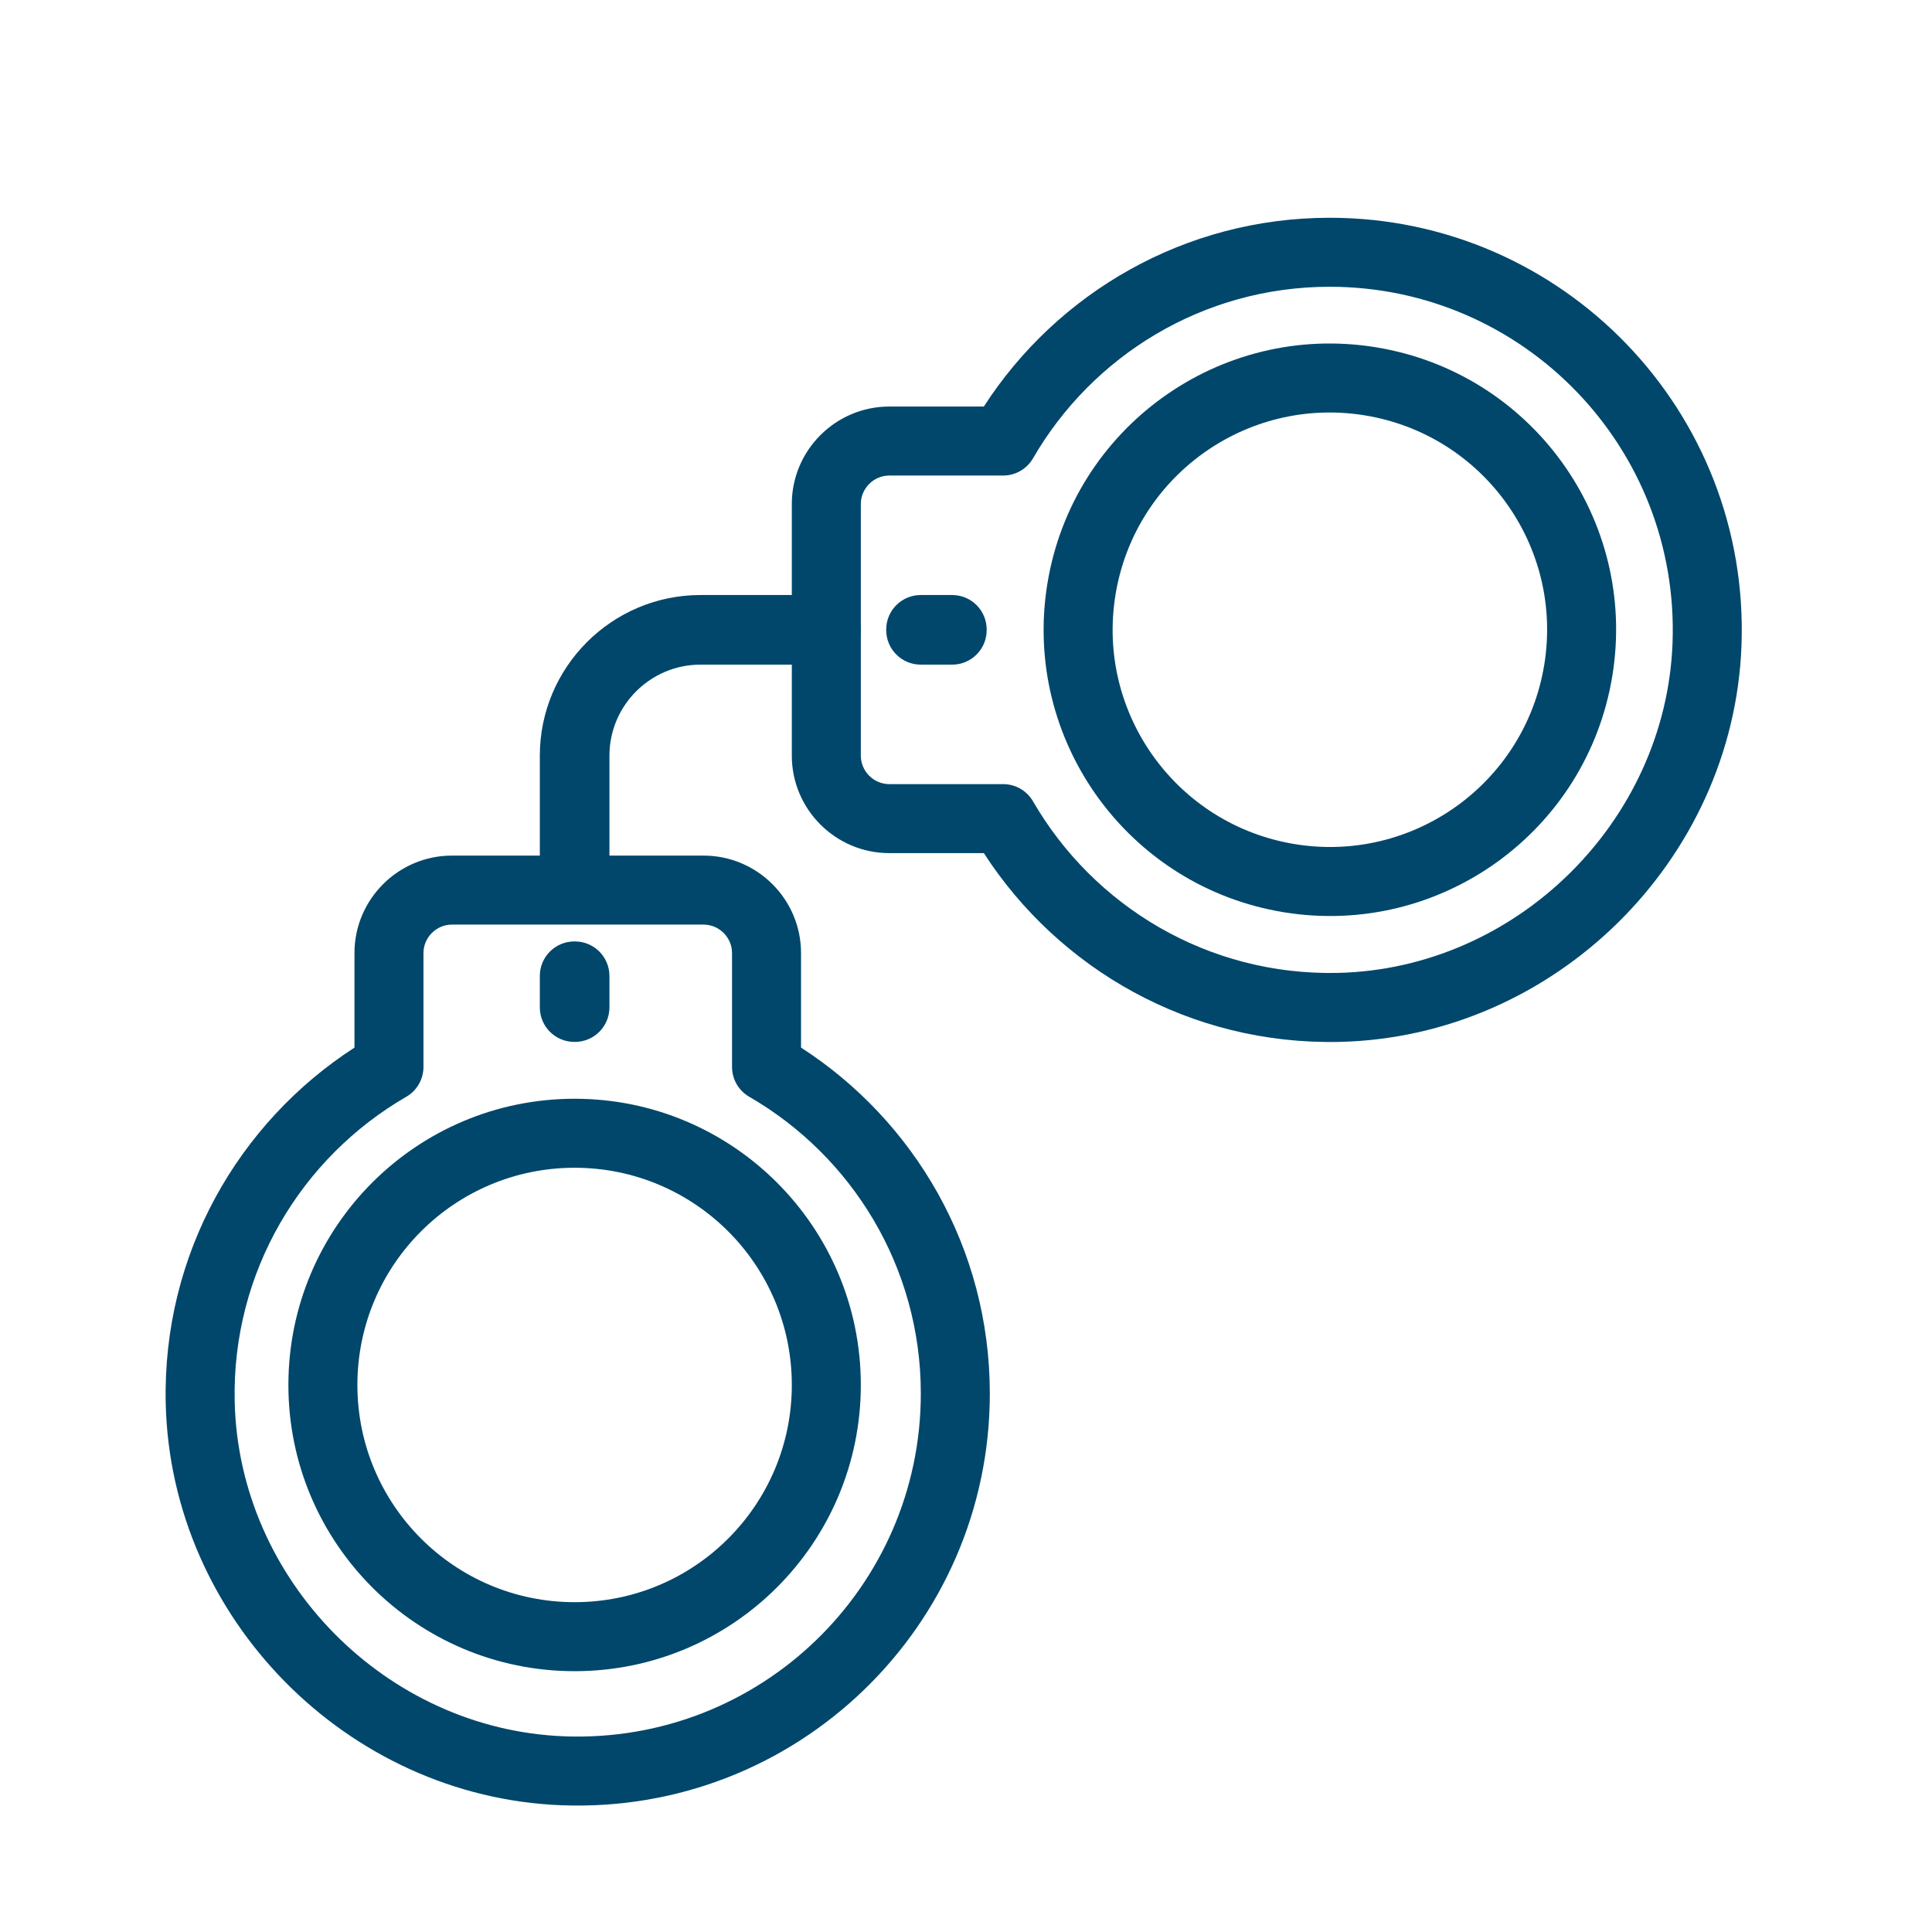 <svg width="70" height="70" viewBox="0 0 70 70" fill="none" xmlns="http://www.w3.org/2000/svg">
<path fill-rule="evenodd" clip-rule="evenodd" d="M20.819 42.31C16.473 42.31 12.949 45.834 12.949 50.18C12.949 54.526 16.473 58.05 20.819 58.05C25.166 58.05 28.689 54.526 28.689 50.18C28.689 45.834 25.166 42.31 20.819 42.31ZM10.449 50.18C10.449 44.453 15.092 39.81 20.819 39.81C26.546 39.81 31.189 44.453 31.189 50.18C31.189 55.907 26.546 60.55 20.819 60.55C15.092 60.55 10.449 55.907 10.449 50.18Z" fill="#00476B"/>
<path fill-rule="evenodd" clip-rule="evenodd" d="M19.559 35.36C19.559 34.67 20.118 34.11 20.809 34.11H20.831C21.522 34.11 22.081 34.67 22.081 35.36V36.5C22.081 37.19 21.522 37.75 20.831 37.75H20.809C20.118 37.75 19.559 37.19 19.559 36.5V35.36Z" fill="#00476B"/>
<path fill-rule="evenodd" clip-rule="evenodd" d="M40.416 21.553C39.718 25.844 42.63 29.887 46.92 30.585C51.21 31.283 55.254 28.371 55.952 24.081C56.65 19.791 53.737 15.747 49.447 15.049C45.157 14.351 41.114 17.263 40.416 21.553ZM46.519 33.053C40.866 32.133 37.029 26.805 37.948 21.152C38.868 15.499 44.196 11.662 49.849 12.582C55.502 13.501 59.339 18.829 58.419 24.482C57.5 30.135 52.172 33.972 46.519 33.053Z" fill="#00476B"/>
<path fill-rule="evenodd" clip-rule="evenodd" d="M35.646 14.73C38.296 10.625 42.914 7.89 48.179 7.89C56.615 7.89 63.421 14.895 63.097 23.403L63.097 23.404C62.798 31.189 56.313 37.575 48.527 37.75L48.526 37.75C43.126 37.868 38.362 35.111 35.646 30.91H32.219C30.275 30.91 28.689 29.324 28.689 27.38V18.26C28.689 16.316 30.275 14.73 32.219 14.73H35.646ZM48.179 10.39C43.584 10.39 39.575 12.893 37.428 16.606C37.205 16.992 36.792 17.23 36.346 17.23H32.219C31.656 17.23 31.189 17.696 31.189 18.26V27.38C31.189 27.944 31.656 28.41 32.219 28.41H36.346C36.792 28.41 37.204 28.648 37.428 29.034C39.627 32.83 43.76 35.354 48.471 35.25C54.934 35.105 60.351 29.773 60.599 23.308C60.868 16.221 55.202 10.39 48.179 10.39Z" fill="#00476B"/>
<path fill-rule="evenodd" clip-rule="evenodd" d="M29.023 37.956C33.129 40.607 35.863 45.225 35.863 50.49C35.863 58.926 28.858 65.731 20.35 65.408L20.349 65.408C12.565 65.109 6.178 58.623 6.004 50.837L6.004 50.837C5.885 45.436 8.643 40.672 12.843 37.957L12.843 34.53C12.843 32.586 14.429 31 16.373 31L25.493 31C27.438 31 29.023 32.586 29.023 34.53L29.023 37.956ZM33.363 50.49C33.363 45.895 30.86 41.885 27.148 39.739C26.761 39.516 26.523 39.103 26.523 38.657L26.523 34.53C26.523 33.966 26.057 33.5 25.493 33.5L16.373 33.5C15.81 33.5 15.343 33.966 15.343 34.53L15.343 38.657C15.343 39.103 15.106 39.515 14.72 39.738C10.924 41.937 8.4 46.071 8.503 50.781C8.648 57.245 13.98 62.661 20.445 62.91C27.532 63.179 33.363 57.513 33.363 50.49Z" fill="#00476B"/>
<path fill-rule="evenodd" clip-rule="evenodd" d="M32.109 22.809C32.109 22.118 32.669 21.559 33.359 21.559H34.499C35.19 21.559 35.749 22.118 35.749 22.809V22.831C35.749 23.522 35.19 24.081 34.499 24.081H33.359C32.669 24.081 32.109 23.522 32.109 22.831V22.809Z" fill="#00476B"/>
<path fill-rule="evenodd" clip-rule="evenodd" d="M19.559 27.38C19.559 24.17 22.17 21.559 25.38 21.559H29.94C30.63 21.559 31.19 22.118 31.19 22.809V22.831C31.19 23.522 30.63 24.081 29.94 24.081H25.38C23.562 24.081 22.081 25.562 22.081 27.38V31.94C22.081 32.63 21.522 33.19 20.831 33.19H20.809C20.118 33.19 19.559 32.63 19.559 31.94V27.38Z" fill="#00476B"/>
</svg>
